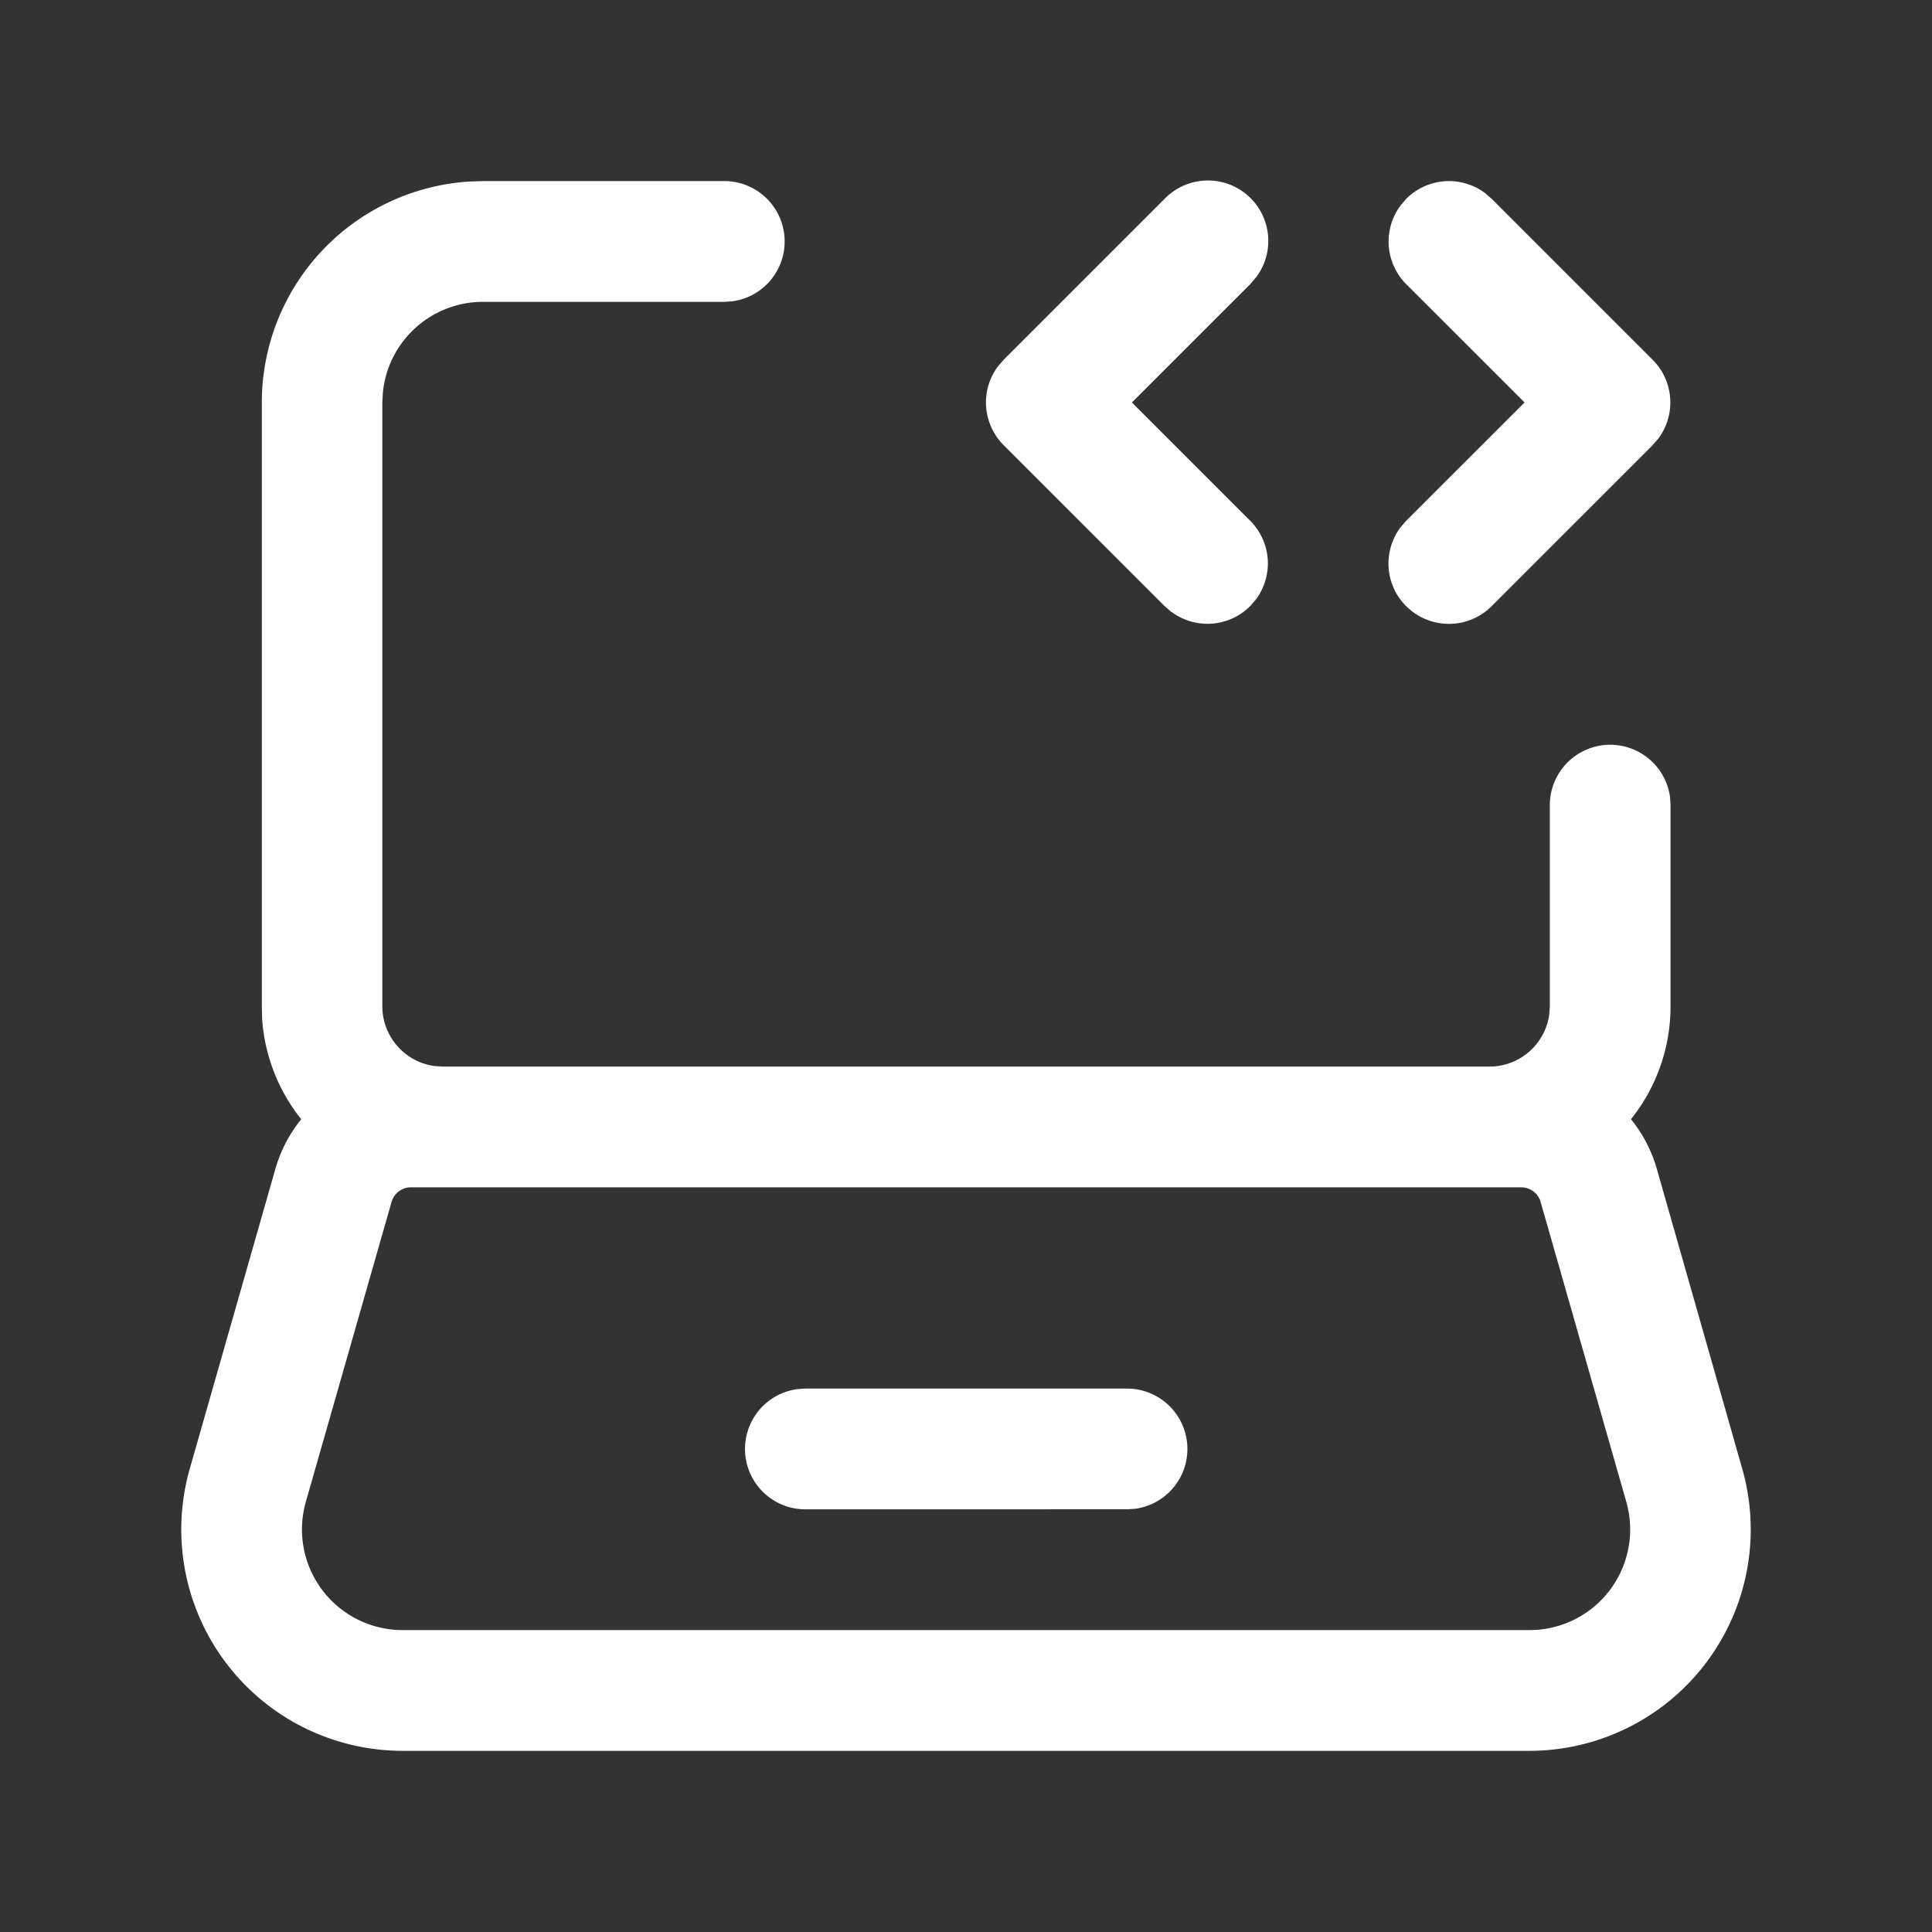 <svg id="ic_wt1" xmlns="http://www.w3.org/2000/svg" width="48" height="48" viewBox="0 0 48 48">
  <rect x="0" y="0" width="48" height="48" fill="#333333" stroke="none"/>
  <g id="laptop-programming-code">
    <path id="Combined_Shape" data-name="Combined Shape" d="M5.5,39A5.5,5.5,0,0,1,.21,31.99l2.128-7.452a3.478,3.478,0,0,1,.641-1.23,4.479,4.479,0,0,1-.972-2.5L2,20.5V5.5A5.5,5.5,0,0,1,7.159.011L7.494,0h6a1.5,1.5,0,0,1,.2,2.986L13.5,3h-6A2.5,2.5,0,0,0,5.008,5.246L4.994,5.5v15a1.5,1.5,0,0,0,1.3,1.487L6.5,22h26a1.5,1.5,0,0,0,1.487-1.3L34,20.5v-5a1.5,1.5,0,0,1,2.986-.2l.013.2v5a4.48,4.48,0,0,1-.983,2.807,3.478,3.478,0,0,1,.641,1.23L38.78,31.99A5.5,5.5,0,0,1,33.493,39ZM5.223,25.363,3.093,32.815A2.5,2.5,0,0,0,5.5,36h28a2.5,2.5,0,0,0,2.4-3.186l-2.129-7.452A.5.5,0,0,0,33.286,25H5.7A.5.5,0,0,0,5.223,25.363ZM15.5,33a1.5,1.5,0,0,1-.2-2.986L15.5,30h8a1.5,1.5,0,0,1,.2,2.986l-.2.013ZM24.6,10.707l-.169-.146-4-4a1.5,1.5,0,0,1-.146-1.953l.146-.169,4-4A1.5,1.5,0,0,1,26.7,2.393l-.144.169L23.617,5.5l2.939,2.939a1.5,1.5,0,0,1,.144,1.953l-.144.167a1.5,1.5,0,0,1-1.953.146Zm5.83-.146a1.5,1.5,0,0,1-.144-1.953l.144-.167L33.373,5.5,30.433,2.562A1.5,1.5,0,0,1,30.289.609L30.433.44A1.5,1.5,0,0,1,32.386.294l.169.146,4,4A1.5,1.5,0,0,1,36.7,6.392l-.146.169-4,4a1.5,1.5,0,0,1-2.122,0Z" transform="translate(4.505 4.499)" fill="#fff"/>
    <path id="Path" d="M48,0H0V48H48Z" fill="none"/>
  </g>
</svg>

